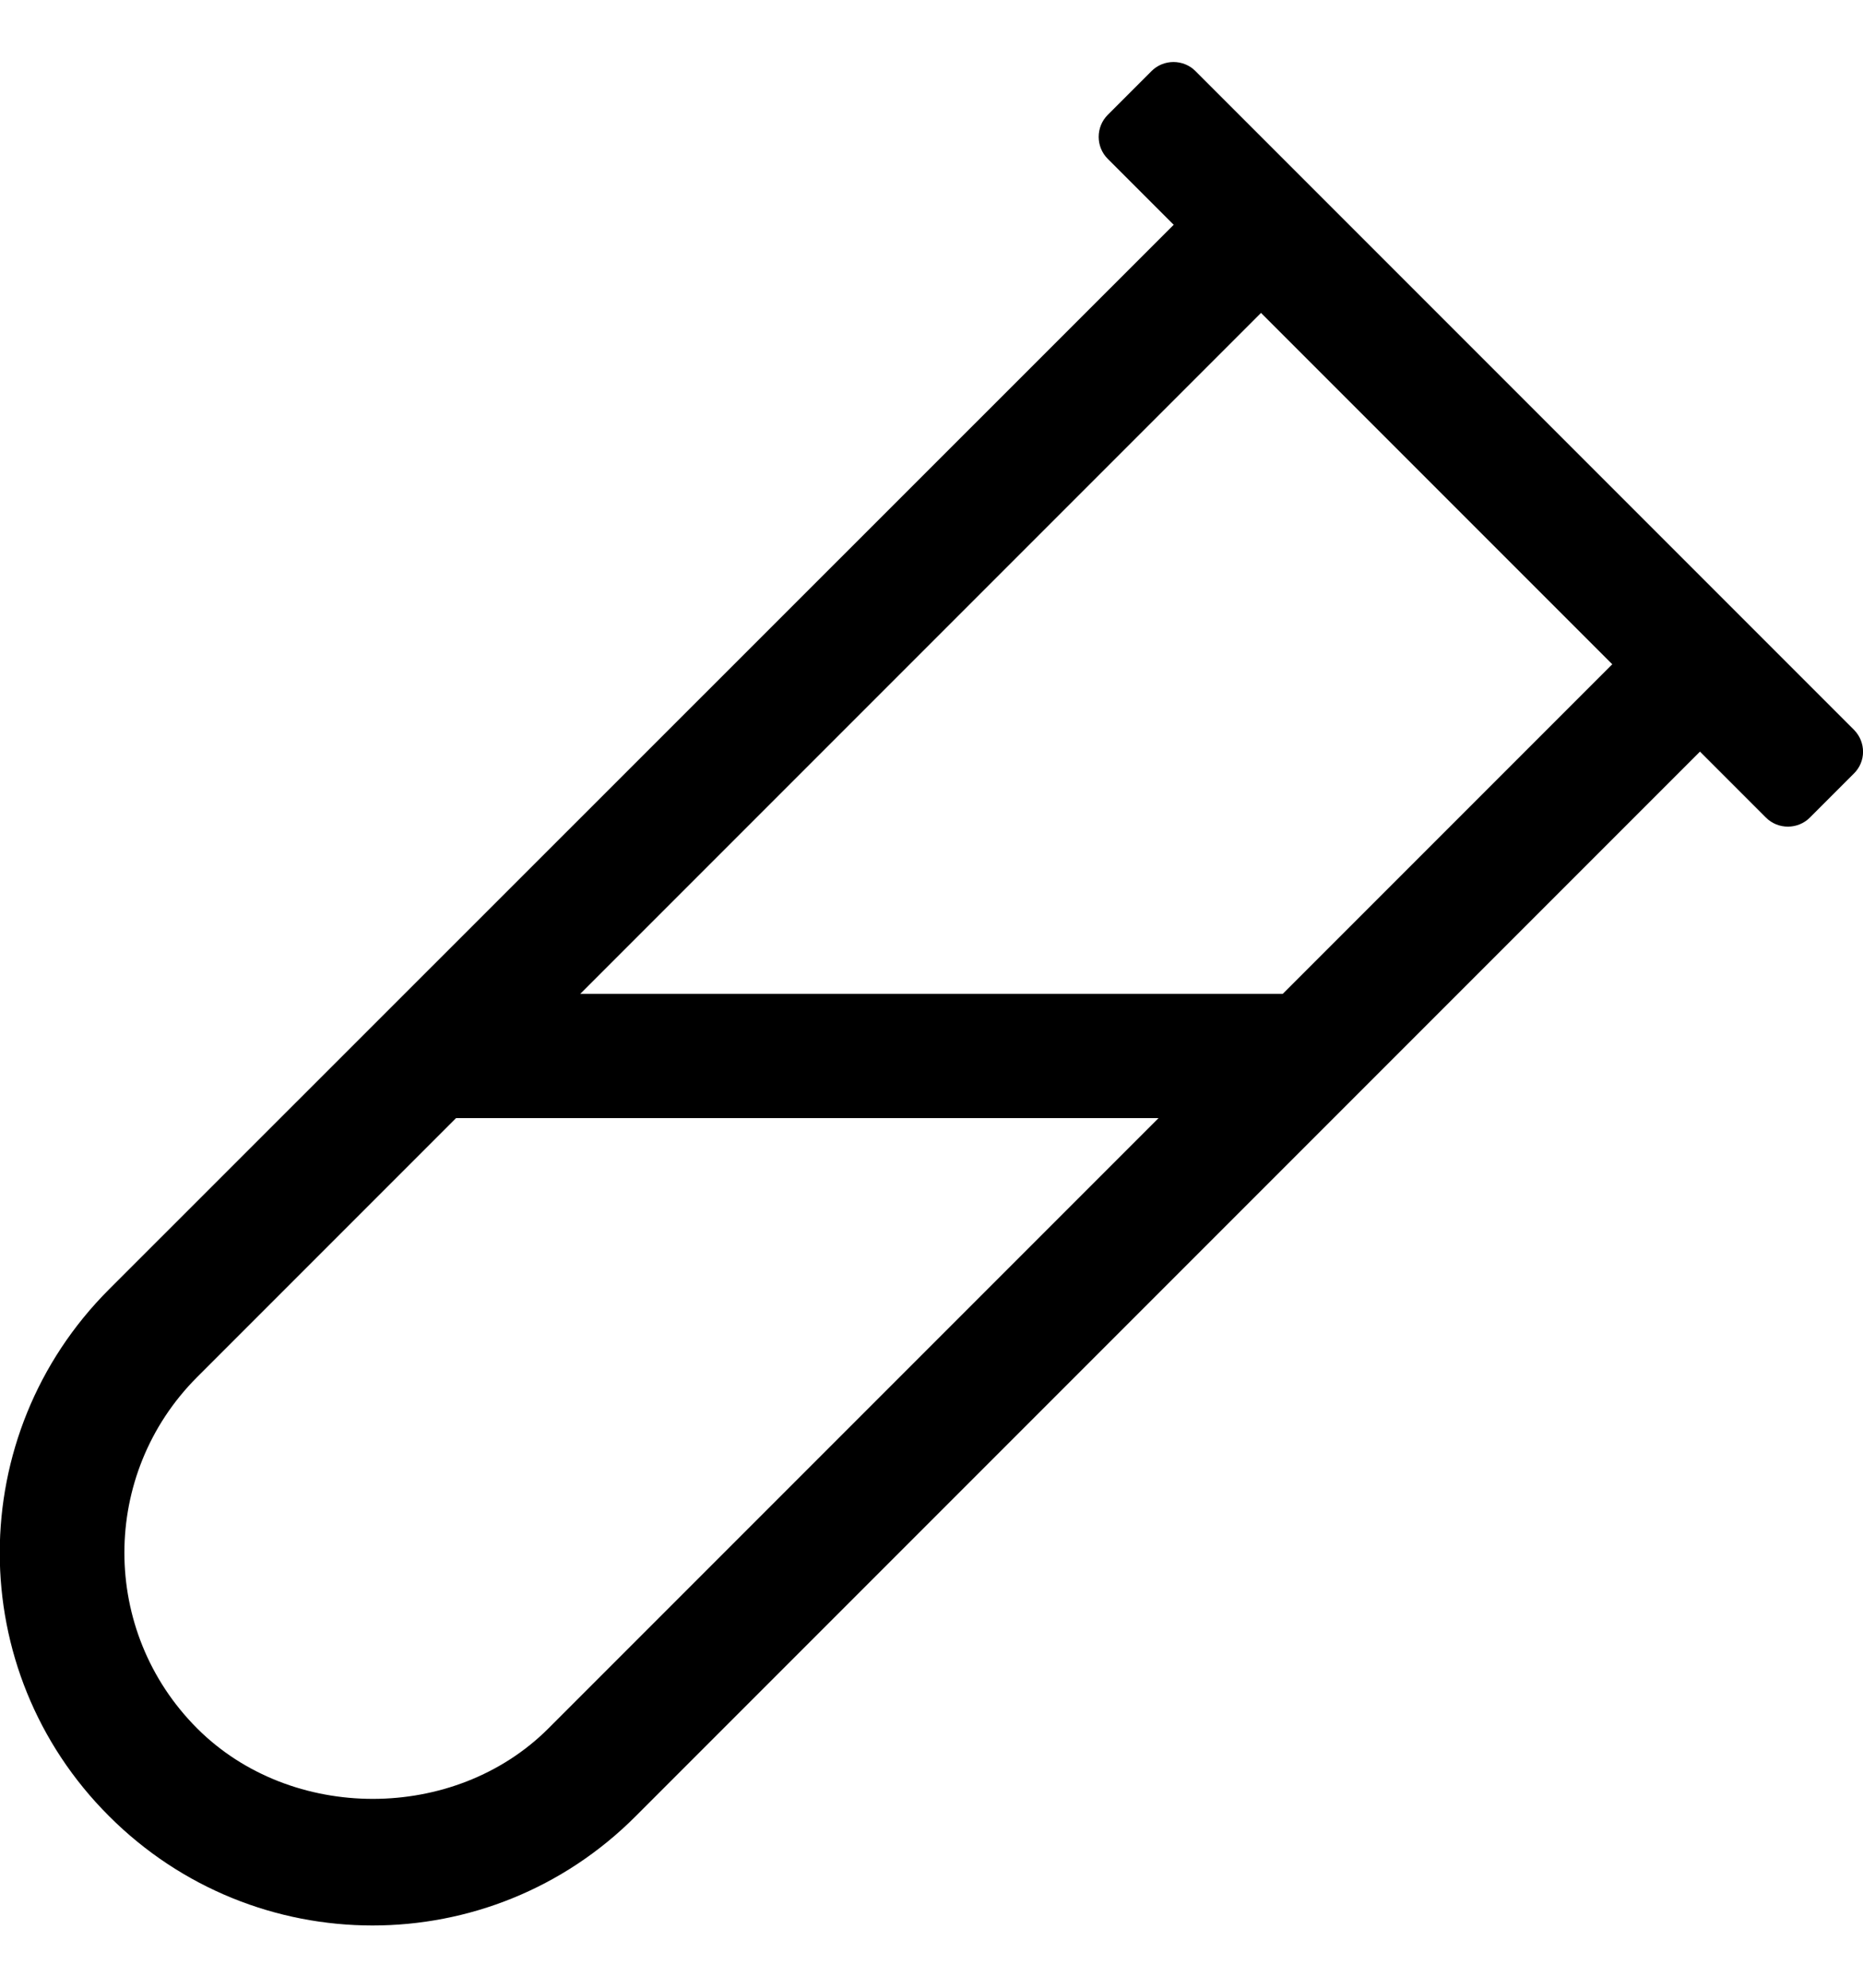<svg xmlns="http://www.w3.org/2000/svg" viewBox="0 0 480 512"><path d="M477.7 188L308 18.3c-3.1-3.1-8.2-3.1-11.3 0l-11.3 11.3c-3.1 3.1-3.1 8.2 0 11.3l17 17L28.1 332.1c-37.5 37.5-37.6 98.2 0 135.7 37.5 37.5 98.2 37.6 135.7 0L438 193.6l17 17c3.1 3.1 8.2 3.1 11.3 0l11.3-11.3c3.2-3.1 3.2-8.1.1-11.3zM141.3 445.2c-24.2 24.2-66.3 24.2-90.5 0-25-25-25-65.5 0-90.5l66.7-66.7h181L141.3 445.2zM330.5 256h-181L324.9 80.6l90.5 90.5-84.9 84.9z"/></svg>